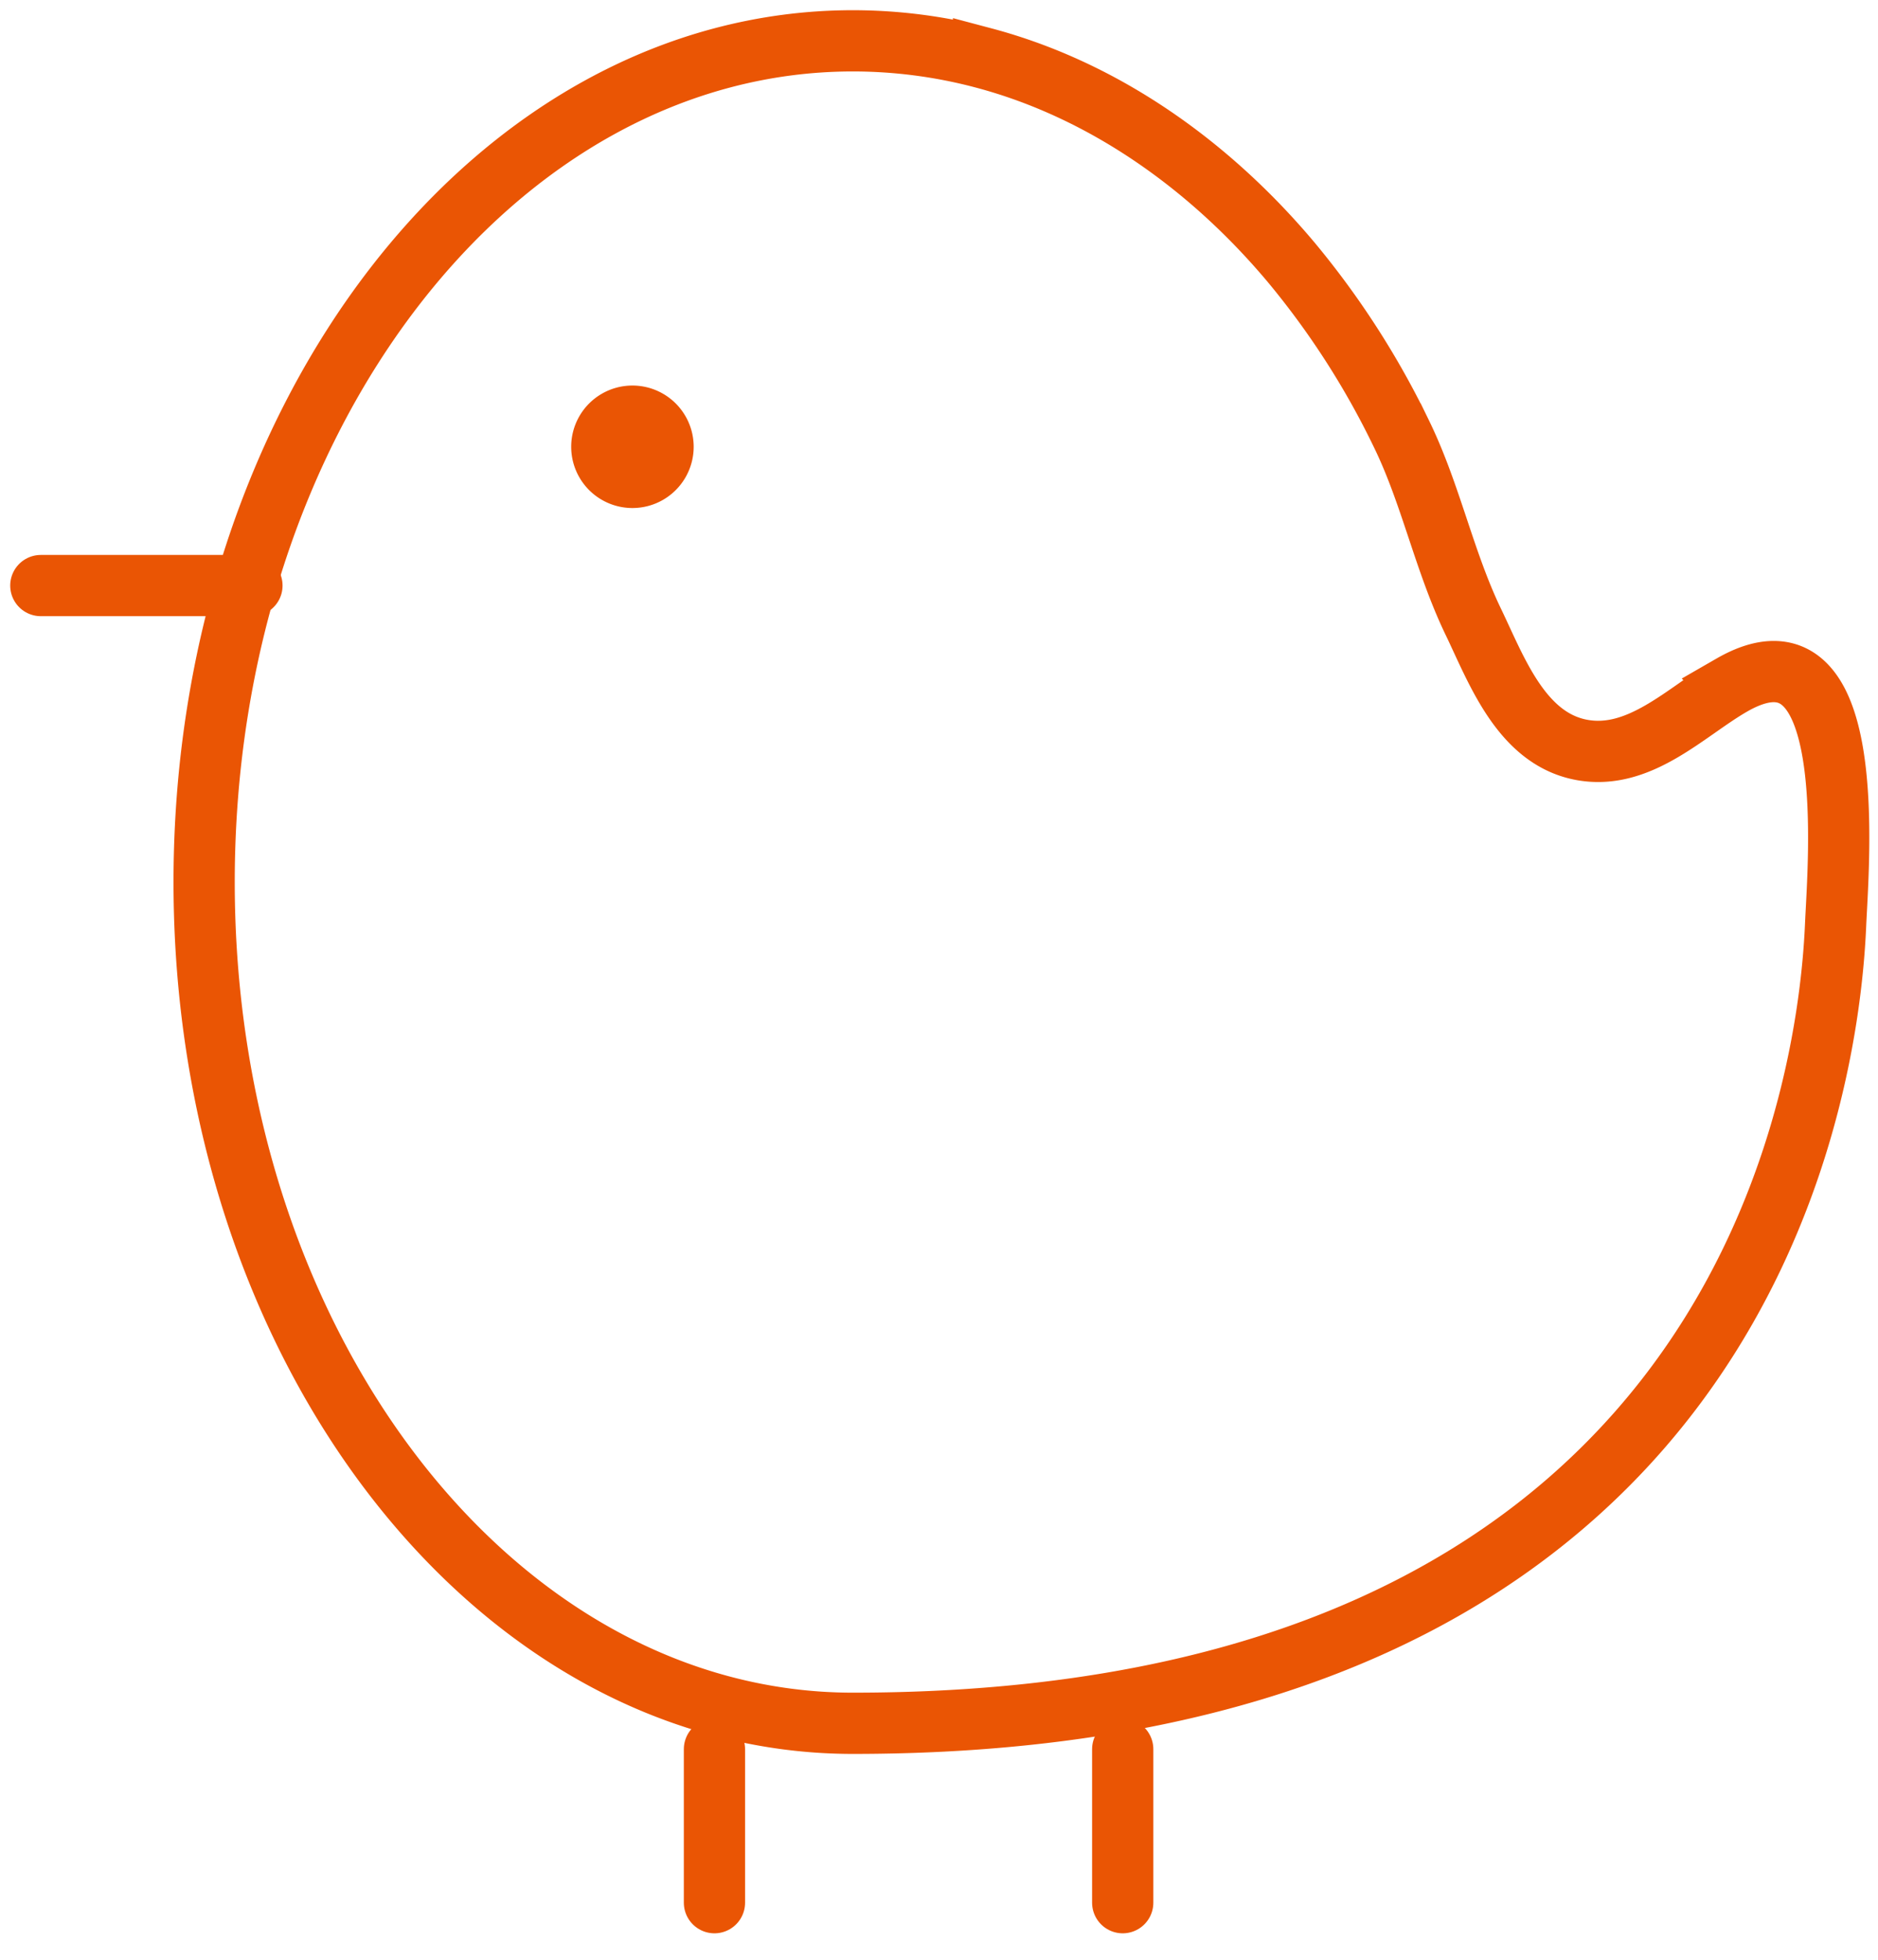 <svg xmlns="http://www.w3.org/2000/svg" width="46" height="48" viewBox="0 0 46 48">
    <g fill="none" fill-rule="evenodd">
        <path fill="#EA5504" d="M16.991 10.943a1.5 1.5 0 1 1-3 0 1.5 1.5 0 0 1 3 0M18.59 42.483v3.76"/>
        <path stroke="#EA5504" stroke-linecap="round" stroke-width="1.5" d="M17.5 42.842v3.76"/>
        <path fill="#EA5504" d="M28.361 42.583v3.76"/>
        <path stroke="#EA5504" stroke-linecap="round" stroke-width="1.5" d="M27.5 42.842v3.76"/>
        <g>
            <path fill="#EA5504" d="M7.67 13.993H2.5"/>
            <path stroke="#EA5504" stroke-linecap="round" stroke-width="1.5" d="M6.171 14.342H1"/>
        </g>
        <path stroke="#EA5504" stroke-linecap="round" stroke-width="1.5" d="M42.416 16.781c-1.115.642-2.26 1.864-3.699 1.581-1.464-.289-2.066-1.963-2.63-3.133-.716-1.487-1.037-3.119-1.757-4.598a20.45 20.45 0 0 0-2.705-4.208c-1.967-2.343-4.554-4.213-7.534-5.004A12.474 12.474 0 0 0 20.892 1C12.115 1 5 10.225 5 21.604s7.115 20.604 15.892 20.604c21.172 0 23.856-14.653 24.069-19.545.067-1.555.609-7.698-2.545-5.882z"/>
    </g>
</svg>
